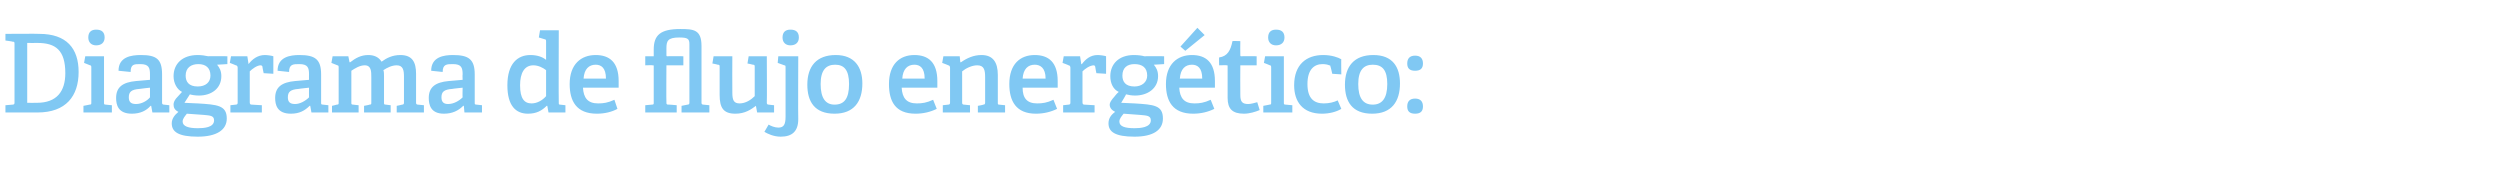 <?xml version="1.0" standalone="no"?><!DOCTYPE svg PUBLIC "-//W3C//DTD SVG 1.1//EN" "http://www.w3.org/Graphics/SVG/1.1/DTD/svg11.dtd"><svg xmlns="http://www.w3.org/2000/svg" version="1.1" width="413.4px" height="29.4px" viewBox="0 -5 413.4 29.4" style="top:-5px">  <desc>Diagrama de flujo energ tico:</desc>  <defs/>  <g id="Polygon78496">    <path d="M 2.1 12.3 C 2.3 12.3 2.4 12.2 2.4 12 C 2.4 12 2.4 2.2 2.4 2.2 C 2.4 1.9 2.3 1.9 2.1 1.9 C 2.07 1.85 0.9 1.7 0.9 1.7 L 0.9 0.6 C 0.9 0.6 6.5 0.56 6.5 0.6 C 11 0.6 13 3 13 6.9 C 13 10.9 10.9 13.6 6.2 13.6 C 6.19 13.59 0.9 13.6 0.9 13.6 L 0.9 12.4 C 0.9 12.4 2.07 12.31 2.1 12.3 Z M 10.8 7.1 C 10.8 3.3 9.2 2.1 6.2 2.1 C 6.17 2.12 4.5 2.1 4.5 2.1 L 4.5 12 C 4.5 12 6.07 12.02 6.1 12 C 9.4 12 10.8 10.1 10.8 7.1 Z M 15.9 2.5 C 15.1 2.5 14.6 2 14.6 1.2 C 14.6 0.3 15.1 -0.1 15.9 -0.1 C 16.8 -0.1 17.3 0.3 17.3 1.2 C 17.3 2 16.8 2.5 15.9 2.5 Z M 14.8 12.3 C 15.1 12.3 15.1 12.2 15.1 12 C 15.1 12 15.1 6.2 15.1 6.2 C 15.1 6 15.1 5.8 14.9 5.8 C 14.89 5.78 13.9 5.4 13.9 5.4 L 14.1 4.3 L 17.2 4.3 C 17.2 4.3 17.19 11.95 17.2 12 C 17.2 12.2 17.2 12.3 17.5 12.3 C 17.48 12.31 18.5 12.4 18.5 12.4 L 18.5 13.6 L 13.8 13.6 L 13.8 12.5 C 13.8 12.5 14.83 12.31 14.8 12.3 Z M 24.9 12.5 C 24.2 13.3 23.2 13.8 21.8 13.8 C 19.5 13.8 19.2 12.3 19.2 11.2 C 19.2 9.4 20.3 8.6 22.5 8.4 C 22.52 8.41 24.8 8.2 24.8 8.2 C 24.8 8.2 24.8 7.31 24.8 7.3 C 24.8 6.2 24.6 5.6 23.2 5.6 C 22.2 5.6 21.6 5.6 21.6 6.9 C 21.6 6.9 19.6 6.7 19.6 6.7 C 19.6 4.4 21.7 4.1 23.3 4.1 C 25.9 4.1 26.8 4.8 26.8 7.3 C 26.8 7.3 26.8 12 26.8 12 C 26.8 12.2 26.9 12.3 27.1 12.3 C 27.13 12.31 28 12.4 28 12.4 L 28 13.6 L 25.2 13.6 L 25 12.5 C 25 12.5 24.95 12.51 24.9 12.5 Z M 21.3 11.1 C 21.3 11.9 21.7 12.2 22.5 12.2 C 23.4 12.2 24.3 11.7 24.8 11.1 C 24.8 11.12 24.8 9.5 24.8 9.5 C 24.8 9.5 23.09 9.68 23.1 9.7 C 21.7 9.8 21.3 10.2 21.3 11.1 Z M 36.6 7.6 C 36.6 9.6 35 10.8 32.9 10.8 C 32.3 10.8 31.7 10.7 31.4 10.6 C 31.36 10.64 30.5 12 30.5 12 C 30.5 12 32.74 12.11 32.7 12.1 C 35.9 12.3 37.5 12.4 37.5 14.6 C 37.5 16.5 35.8 17.6 32.7 17.6 C 29.5 17.6 28.4 16.8 28.4 15.4 C 28.4 14.6 28.9 14 29.5 13.5 C 28.9 13.2 28.7 12.8 28.7 12.3 C 28.7 12 28.8 11.7 29.1 11.3 C 29.4 11 29.8 10.5 30.1 10.2 C 29.3 9.8 28.7 8.8 28.7 7.6 C 28.7 5.6 30.1 4.1 32.7 4.1 C 33.3 4.1 34 4.2 34.4 4.3 C 34.36 4.28 37.6 4.3 37.6 4.3 L 37.6 5.6 C 37.6 5.6 35.95 5.71 35.9 5.7 C 36.3 6.2 36.6 6.7 36.6 7.6 Z M 32.8 5.6 C 31.6 5.6 30.7 6.2 30.7 7.5 C 30.7 8.5 31.2 9.3 32.7 9.3 C 34 9.3 34.8 8.6 34.8 7.5 C 34.8 6.2 34 5.6 32.8 5.6 Z M 30.2 15.1 C 30.2 15.9 31.2 16.2 32.7 16.2 C 33.7 16.2 35.4 16.1 35.4 14.9 C 35.4 14.1 34.7 14.1 33.7 14 C 33.7 14 30.9 13.8 30.9 13.8 C 30.6 14.2 30.2 14.6 30.2 15.1 Z M 39 12.3 C 39.2 12.3 39.3 12.2 39.3 12 C 39.3 12 39.3 6.2 39.3 6.2 C 39.3 6 39.2 5.8 39 5.8 C 39.02 5.78 38 5.4 38 5.4 L 38.2 4.3 L 40.9 4.3 L 41.1 5.6 C 41.1 5.6 41.15 5.62 41.1 5.6 C 41.7 4.8 42.6 4.1 43.8 4.1 C 44.2 4.1 44.9 4.2 45.2 4.3 C 45.2 4.27 45.2 7.2 45.2 7.2 L 43.6 7.1 C 43.6 7.1 43.36 6.03 43.4 6 C 43.3 5.9 43.3 5.8 43.1 5.8 C 42.5 5.8 41.7 6.4 41.3 6.8 C 41.3 6.8 41.3 11.9 41.3 11.9 C 41.3 12.2 41.4 12.3 41.6 12.3 C 41.63 12.29 43.3 12.4 43.3 12.4 L 43.3 13.6 L 38.1 13.6 L 38.1 12.4 C 38.1 12.4 38.97 12.31 39 12.3 Z M 51.2 12.5 C 50.4 13.3 49.5 13.8 48.1 13.8 C 45.8 13.8 45.5 12.3 45.5 11.2 C 45.5 9.4 46.6 8.6 48.8 8.4 C 48.8 8.41 51.1 8.2 51.1 8.2 C 51.1 8.2 51.08 7.31 51.1 7.3 C 51.1 6.2 50.9 5.6 49.5 5.6 C 48.5 5.6 47.8 5.6 47.8 6.9 C 47.8 6.9 45.9 6.7 45.9 6.7 C 45.9 4.4 48 4.1 49.5 4.1 C 52.1 4.1 53.1 4.8 53.1 7.3 C 53.1 7.3 53.1 12 53.1 12 C 53.1 12.2 53.1 12.3 53.4 12.3 C 53.41 12.31 54.3 12.4 54.3 12.4 L 54.3 13.6 L 51.5 13.6 L 51.3 12.5 C 51.3 12.5 51.23 12.51 51.2 12.5 Z M 47.6 11.1 C 47.6 11.9 48 12.2 48.8 12.2 C 49.6 12.2 50.5 11.7 51.1 11.1 C 51.08 11.12 51.1 9.5 51.1 9.5 C 51.1 9.5 49.37 9.68 49.4 9.7 C 48 9.8 47.6 10.2 47.6 11.1 Z M 66.5 12.3 C 66.7 12.3 66.8 12.2 66.8 12 C 66.8 12 66.8 7.7 66.8 7.7 C 66.8 6.7 66.7 5.8 65.6 5.8 C 64.8 5.8 64 6.2 63.4 6.6 C 63.5 6.9 63.5 7.2 63.5 7.6 C 63.5 7.6 63.5 12 63.5 12 C 63.5 12.2 63.5 12.3 63.8 12.3 C 63.79 12.31 64.6 12.4 64.6 12.4 L 64.6 13.6 L 60.2 13.6 L 60.2 12.5 C 60.2 12.5 61.15 12.33 61.1 12.3 C 61.4 12.3 61.4 12.2 61.4 12 C 61.4 12 61.4 7.8 61.4 7.8 C 61.4 6.8 61.4 5.8 60.3 5.8 C 59.5 5.8 58.7 6.3 58.1 6.7 C 58.1 6.7 58.1 12 58.1 12 C 58.1 12.2 58.1 12.3 58.4 12.3 C 58.37 12.31 59.3 12.4 59.3 12.4 L 59.3 13.6 L 54.9 13.6 L 54.9 12.5 C 54.9 12.5 55.73 12.31 55.7 12.3 C 56 12.3 56 12.2 56 12 C 56 12 56 6.2 56 6.2 C 56 6 56 5.8 55.8 5.8 C 55.78 5.78 54.8 5.4 54.8 5.4 L 55 4.3 L 57.6 4.3 L 57.8 5.3 C 57.8 5.3 57.85 5.31 57.9 5.3 C 58.8 4.6 59.7 4.1 60.9 4.1 C 61.8 4.1 62.6 4.4 63.1 5.2 C 63.9 4.6 64.9 4.1 66.2 4.1 C 68.2 4.1 68.8 5.3 68.8 7.2 C 68.8 7.2 68.8 12 68.8 12 C 68.8 12.2 68.9 12.3 69.1 12.3 C 69.14 12.31 70.1 12.4 70.1 12.4 L 70.1 13.6 L 65.6 13.6 L 65.6 12.5 C 65.6 12.5 66.49 12.33 66.5 12.3 Z M 76.6 12.5 C 75.8 13.3 74.8 13.8 73.4 13.8 C 71.2 13.8 70.9 12.3 70.9 11.2 C 70.9 9.4 72 8.6 74.2 8.4 C 74.18 8.41 76.5 8.2 76.5 8.2 C 76.5 8.2 76.46 7.31 76.5 7.3 C 76.5 6.2 76.3 5.6 74.9 5.6 C 73.9 5.6 73.2 5.6 73.2 6.9 C 73.2 6.9 71.3 6.7 71.3 6.7 C 71.3 4.4 73.4 4.1 74.9 4.1 C 77.5 4.1 78.5 4.8 78.5 7.3 C 78.5 7.3 78.5 12 78.5 12 C 78.5 12.2 78.5 12.3 78.8 12.3 C 78.79 12.31 79.7 12.4 79.7 12.4 L 79.7 13.6 L 76.8 13.6 L 76.7 12.5 C 76.7 12.5 76.61 12.51 76.6 12.5 Z M 73 11.1 C 73 11.9 73.4 12.2 74.1 12.2 C 75 12.2 75.9 11.7 76.5 11.1 C 76.46 11.12 76.5 9.5 76.5 9.5 C 76.5 9.5 74.75 9.68 74.8 9.7 C 73.4 9.8 73 10.2 73 11.1 Z M 90.4 12.5 C 89.6 13.3 88.7 13.8 87.3 13.8 C 85.3 13.8 83.9 12.5 83.9 9.1 C 83.9 5.5 85.6 4.1 87.7 4.1 C 88.8 4.1 89.7 4.4 90.3 4.9 C 90.3 4.9 90.3 1.9 90.3 1.9 C 90.3 1.7 90.3 1.5 90.1 1.5 C 90.11 1.49 89.1 1.2 89.1 1.2 L 89.3 0 L 92.4 0 C 92.4 0 92.36 11.95 92.4 12 C 92.4 12.2 92.4 12.3 92.6 12.3 C 92.65 12.31 93.5 12.4 93.5 12.4 L 93.5 13.6 L 90.7 13.6 L 90.5 12.5 C 90.5 12.5 90.4 12.51 90.4 12.5 Z M 88.2 5.8 C 86.7 5.8 86 7.1 86 9.1 C 86 11.3 86.7 12.1 87.9 12.1 C 88.8 12.1 89.7 11.6 90.3 10.9 C 90.3 10.9 90.3 6.6 90.3 6.6 C 89.8 6.2 89 5.8 88.2 5.8 Z M 98.7 13.8 C 95.3 13.8 94.2 11.7 94.2 8.9 C 94.2 5.6 96.1 4.1 98.5 4.1 C 100.8 4.1 102.3 5.3 102.3 8.4 C 102.3 8.7 102.3 9.1 102.3 9.5 C 102.3 9.5 96.4 9.5 96.4 9.5 C 96.5 11.2 97.2 12.1 98.9 12.1 C 99.8 12.1 100.5 12 101.6 11.5 C 101.6 11.5 102.1 13 102.1 13 C 101.2 13.5 100 13.8 98.7 13.8 Z M 98.5 5.7 C 97.4 5.7 96.6 6.4 96.5 8 C 96.5 8 100.2 8 100.2 8 C 100.2 6.2 99.4 5.7 98.5 5.7 Z M 113.7 12.3 C 113.9 12.3 114 12.2 114 12 C 114 12 114 2.3 114 2.3 C 114 1.4 113.7 1.2 112.3 1.2 C 110.4 1.2 110.2 1.8 110.2 3 C 110.2 3 110.2 4.1 110.2 4.1 C 110.2 4.2 110.2 4.3 110.3 4.3 C 110.3 4.28 113 4.3 113 4.3 L 113 5.8 L 110.2 5.8 C 110.2 5.8 110.16 11.9 110.2 11.9 C 110.2 12.2 110.2 12.2 110.4 12.3 C 110.45 12.26 111.9 12.4 111.9 12.4 L 111.9 13.6 L 106.7 13.6 L 106.7 12.4 C 106.7 12.4 107.8 12.31 107.8 12.3 C 108.1 12.3 108.1 12.2 108.1 12 C 108.1 12 108.1 5.9 108.1 5.9 C 108.1 5.8 108.1 5.8 107.9 5.8 C 107.94 5.76 106.7 5.8 106.7 5.8 L 106.7 4.3 L 108.1 4.3 C 108.1 4.3 108.09 3.19 108.1 3.2 C 108.1 0.8 109.2 -0.2 112.5 -0.2 C 114.7 -0.2 116 -0.1 116 2.6 C 116 2.6 116 12 116 12 C 116 12.2 116.1 12.3 116.3 12.3 C 116.33 12.31 117.3 12.4 117.3 12.4 L 117.3 13.6 L 112.7 13.6 L 112.7 12.5 C 112.7 12.5 113.69 12.31 113.7 12.3 Z M 125 12.5 C 124.2 13.1 123.2 13.8 121.6 13.8 C 119.6 13.8 119 12.8 119 10.7 C 119 10.7 119 6.1 119 6.1 C 119 5.8 119 5.7 118.7 5.7 C 118.71 5.67 117.8 5.5 117.8 5.5 L 118 4.3 L 121.1 4.3 C 121.1 4.3 121.07 10.3 121.1 10.3 C 121.1 11.5 121.3 12.1 122.3 12.1 C 123.3 12.1 124.2 11.5 124.8 10.9 C 124.8 10.9 124.8 6.1 124.8 6.1 C 124.8 5.8 124.8 5.7 124.5 5.7 C 124.49 5.67 123.6 5.5 123.6 5.5 L 123.8 4.3 L 126.8 4.3 C 126.8 4.3 126.84 11.95 126.8 12 C 126.8 12.2 126.9 12.3 127.1 12.3 C 127.08 12.31 128 12.4 128 12.4 L 128 13.6 L 125.2 13.6 L 125 12.5 C 125 12.5 124.95 12.47 125 12.5 Z M 129.7 5.8 C 129.67 5.78 128.6 5.4 128.6 5.4 L 128.7 4.3 L 132 4.3 C 132 4.3 131.96 14.67 132 14.7 C 132 16.7 131 17.6 129.1 17.6 C 127.9 17.6 126.9 17.1 126.4 16.8 C 126.4 16.8 127.1 15.6 127.1 15.6 C 127.4 15.8 128.1 16.1 128.7 16.1 C 129.6 16.1 129.9 15.6 129.9 14.3 C 129.9 14.3 129.9 6.2 129.9 6.2 C 129.9 5.9 129.9 5.8 129.7 5.8 Z M 130.7 2.5 C 129.9 2.5 129.4 2 129.4 1.2 C 129.4 0.3 129.9 -0.1 130.7 -0.1 C 131.6 -0.1 132.1 0.3 132.1 1.2 C 132.1 2 131.6 2.5 130.7 2.5 Z M 133.5 9 C 133.5 6 135 4.1 138.2 4.1 C 141.3 4.1 142.6 6.1 142.6 8.8 C 142.6 11.8 141.2 13.8 138 13.8 C 134.7 13.8 133.5 11.8 133.5 9 Z M 140.4 8.9 C 140.4 6.6 139.6 5.7 138.1 5.7 C 136.6 5.7 135.7 6.6 135.7 8.9 C 135.7 11.2 136.5 12.3 138 12.3 C 139.6 12.3 140.4 11.3 140.4 8.9 Z M 151.4 13.8 C 148 13.8 147 11.7 147 8.9 C 147 5.6 148.8 4.1 151.2 4.1 C 153.5 4.1 155 5.3 155 8.4 C 155 8.7 155 9.1 155 9.5 C 155 9.5 149.1 9.5 149.1 9.5 C 149.2 11.2 149.9 12.1 151.6 12.1 C 152.5 12.1 153.2 12 154.3 11.5 C 154.3 11.5 154.9 13 154.9 13 C 153.9 13.5 152.7 13.8 151.4 13.8 Z M 151.2 5.7 C 150.1 5.7 149.3 6.4 149.2 8 C 149.2 8 152.9 8 152.9 8 C 152.9 6.2 152.1 5.7 151.2 5.7 Z M 162.6 12.3 C 162.8 12.3 162.9 12.2 162.9 12 C 162.9 12 162.9 7.8 162.9 7.8 C 162.9 6.7 162.8 5.8 161.6 5.8 C 160.7 5.8 159.7 6.3 159.1 6.8 C 159.1 6.8 159.1 12 159.1 12 C 159.1 12.2 159.2 12.3 159.4 12.3 C 159.42 12.31 160.4 12.4 160.4 12.4 L 160.4 13.6 L 155.9 13.6 L 155.9 12.4 C 155.9 12.4 156.78 12.31 156.8 12.3 C 157 12.3 157.1 12.2 157.1 12 C 157.1 12 157.1 6.2 157.1 6.2 C 157.1 6 157 5.8 156.8 5.8 C 156.83 5.78 155.8 5.4 155.8 5.4 L 156 4.3 L 158.7 4.3 L 158.8 5.3 C 158.8 5.3 158.9 5.29 158.9 5.3 C 159.9 4.6 161 4.1 162.3 4.1 C 164.2 4.1 165 5.3 165 7.4 C 165 7.4 165 12 165 12 C 165 12.2 165 12.3 165.2 12.3 C 165.24 12.31 166.2 12.4 166.2 12.4 L 166.2 13.6 L 161.7 13.6 L 161.7 12.5 C 161.7 12.5 162.59 12.35 162.6 12.3 Z M 171.3 13.8 C 168 13.8 166.9 11.7 166.9 8.9 C 166.9 5.6 168.7 4.1 171.1 4.1 C 173.4 4.1 174.9 5.3 174.9 8.4 C 174.9 8.7 174.9 9.1 174.9 9.5 C 174.9 9.5 169.1 9.5 169.1 9.5 C 169.1 11.2 169.8 12.1 171.5 12.1 C 172.4 12.1 173.1 12 174.2 11.5 C 174.2 11.5 174.8 13 174.8 13 C 173.8 13.5 172.6 13.8 171.3 13.8 Z M 171.1 5.7 C 170 5.7 169.2 6.4 169.1 8 C 169.1 8 172.9 8 172.9 8 C 172.9 6.2 172 5.7 171.1 5.7 Z M 176.7 12.3 C 176.9 12.3 177 12.2 177 12 C 177 12 177 6.2 177 6.2 C 177 6 176.9 5.8 176.7 5.8 C 176.74 5.78 175.7 5.4 175.7 5.4 L 175.9 4.3 L 178.6 4.3 L 178.8 5.6 C 178.8 5.6 178.86 5.62 178.9 5.6 C 179.5 4.8 180.3 4.1 181.5 4.1 C 181.9 4.1 182.6 4.2 182.9 4.3 C 182.91 4.27 182.9 7.2 182.9 7.2 L 181.3 7.1 C 181.3 7.1 181.08 6.03 181.1 6 C 181 5.9 181 5.8 180.9 5.8 C 180.2 5.8 179.4 6.4 179 6.8 C 179 6.8 179 11.9 179 11.9 C 179 12.2 179.1 12.3 179.3 12.3 C 179.35 12.29 181 12.4 181 12.4 L 181 13.6 L 175.8 13.6 L 175.8 12.4 C 175.8 12.4 176.69 12.31 176.7 12.3 Z M 191.5 7.6 C 191.5 9.6 189.8 10.8 187.7 10.8 C 187.1 10.8 186.6 10.7 186.2 10.6 C 186.23 10.64 185.4 12 185.4 12 C 185.4 12 187.61 12.11 187.6 12.1 C 190.8 12.3 192.3 12.4 192.3 14.6 C 192.3 16.5 190.7 17.6 187.6 17.6 C 184.4 17.6 183.3 16.8 183.3 15.4 C 183.3 14.6 183.7 14 184.4 13.5 C 183.8 13.2 183.5 12.8 183.5 12.3 C 183.5 12 183.7 11.7 184 11.3 C 184.3 11 184.6 10.5 185 10.2 C 184.1 9.8 183.6 8.8 183.6 7.6 C 183.6 5.6 185 4.1 187.5 4.1 C 188.2 4.1 188.9 4.2 189.2 4.3 C 189.23 4.28 192.5 4.3 192.5 4.3 L 192.5 5.6 C 192.5 5.6 190.82 5.71 190.8 5.7 C 191.2 6.2 191.5 6.7 191.5 7.6 Z M 187.6 5.6 C 186.4 5.6 185.6 6.2 185.6 7.5 C 185.6 8.5 186.1 9.3 187.6 9.3 C 188.8 9.3 189.7 8.6 189.7 7.5 C 189.7 6.2 188.9 5.6 187.6 5.6 Z M 185.1 15.1 C 185.1 15.9 186 16.2 187.6 16.2 C 188.5 16.2 190.3 16.1 190.3 14.9 C 190.3 14.1 189.6 14.1 188.5 14 C 188.5 14 185.8 13.8 185.8 13.8 C 185.5 14.2 185.1 14.6 185.1 15.1 Z M 197.3 13.8 C 193.9 13.8 192.8 11.7 192.8 8.9 C 192.8 5.6 194.7 4.1 197.1 4.1 C 199.4 4.1 200.9 5.3 200.9 8.4 C 200.9 8.7 200.9 9.1 200.9 9.5 C 200.9 9.5 195 9.5 195 9.5 C 195.1 11.2 195.8 12.1 197.5 12.1 C 198.4 12.1 199.1 12 200.2 11.5 C 200.2 11.5 200.8 13 200.8 13 C 199.8 13.5 198.6 13.8 197.3 13.8 Z M 197.1 5.7 C 196 5.7 195.2 6.4 195.1 8 C 195.1 8 198.8 8 198.8 8 C 198.8 6.2 198 5.7 197.1 5.7 Z M 198 -0.4 L 199.2 0.8 L 196 3.4 L 195.2 2.7 L 198 -0.4 Z M 205.7 13.8 C 203.8 13.8 203 13 203 11.2 C 203 11.2 203 5.9 203 5.9 C 203 5.8 203 5.8 202.9 5.8 C 202.86 5.76 201.6 5.8 201.6 5.8 C 201.6 5.8 201.56 4.48 201.6 4.5 C 203 4.3 203.5 3.3 203.8 1.8 C 203.76 1.76 205.1 1.8 205.1 1.8 C 205.1 1.8 205.07 4.1 205.1 4.1 C 205.1 4.2 205.1 4.3 205.2 4.3 C 205.22 4.28 207.8 4.3 207.8 4.3 L 207.8 5.8 L 205.1 5.8 C 205.1 5.8 205.07 10.66 205.1 10.7 C 205.1 11.8 205.4 12.2 206.4 12.2 C 206.9 12.2 207.5 12 207.9 11.9 C 207.9 11.9 208.3 13.2 208.3 13.2 C 207.6 13.5 206.6 13.8 205.7 13.8 Z M 211 2.5 C 210.2 2.5 209.7 2 209.7 1.2 C 209.7 0.3 210.2 -0.1 211 -0.1 C 211.9 -0.1 212.4 0.3 212.4 1.2 C 212.4 2 211.9 2.5 211 2.5 Z M 209.9 12.3 C 210.2 12.3 210.2 12.2 210.2 12 C 210.2 12 210.2 6.2 210.2 6.2 C 210.2 6 210.2 5.8 210 5.8 C 210 5.78 209 5.4 209 5.4 L 209.2 4.3 L 212.3 4.3 C 212.3 4.3 212.31 11.95 212.3 12 C 212.3 12.2 212.3 12.3 212.6 12.3 C 212.6 12.31 213.7 12.4 213.7 12.4 L 213.7 13.6 L 208.9 13.6 L 208.9 12.5 C 208.9 12.5 209.95 12.31 209.9 12.3 Z M 218.6 13.8 C 215.4 13.8 214 11.8 214 9.1 C 214 5.7 216 4.1 218.8 4.1 C 220.2 4.1 221.3 4.5 221.8 4.8 C 221.76 4.75 221.8 7.3 221.8 7.3 L 220.3 7.2 C 220.3 7.2 220.05 6.05 220 6 C 220 5.9 220 5.8 219.8 5.8 C 219.6 5.7 219.2 5.6 218.7 5.6 C 217.3 5.6 216.2 6.5 216.2 8.9 C 216.2 11.3 217.3 12.1 218.9 12.1 C 219.8 12.1 220.6 11.9 221.2 11.6 C 221.2 11.6 221.8 13 221.8 13 C 221 13.5 219.8 13.8 218.6 13.8 Z M 222.4 9 C 222.4 6 223.9 4.1 227.1 4.1 C 230.3 4.1 231.5 6.1 231.5 8.8 C 231.5 11.8 230.1 13.8 226.9 13.8 C 223.6 13.8 222.4 11.8 222.4 9 Z M 229.4 8.9 C 229.4 6.6 228.6 5.7 227 5.7 C 225.5 5.7 224.6 6.6 224.6 8.9 C 224.6 11.2 225.4 12.3 227 12.3 C 228.5 12.3 229.4 11.3 229.4 8.9 Z M 234 13.8 C 233.1 13.8 232.7 13.4 232.7 12.6 C 232.7 11.8 233.1 11.3 234 11.3 C 234.9 11.3 235.3 11.8 235.3 12.6 C 235.3 13.4 234.9 13.8 234 13.8 Z M 234 6.7 C 233.1 6.7 232.7 6.3 232.7 5.5 C 232.7 4.7 233.1 4.2 234 4.2 C 234.9 4.2 235.3 4.7 235.3 5.5 C 235.3 6.3 234.9 6.7 234 6.7 Z " stroke="none" fill="#80c8f3"/>  </g></svg>